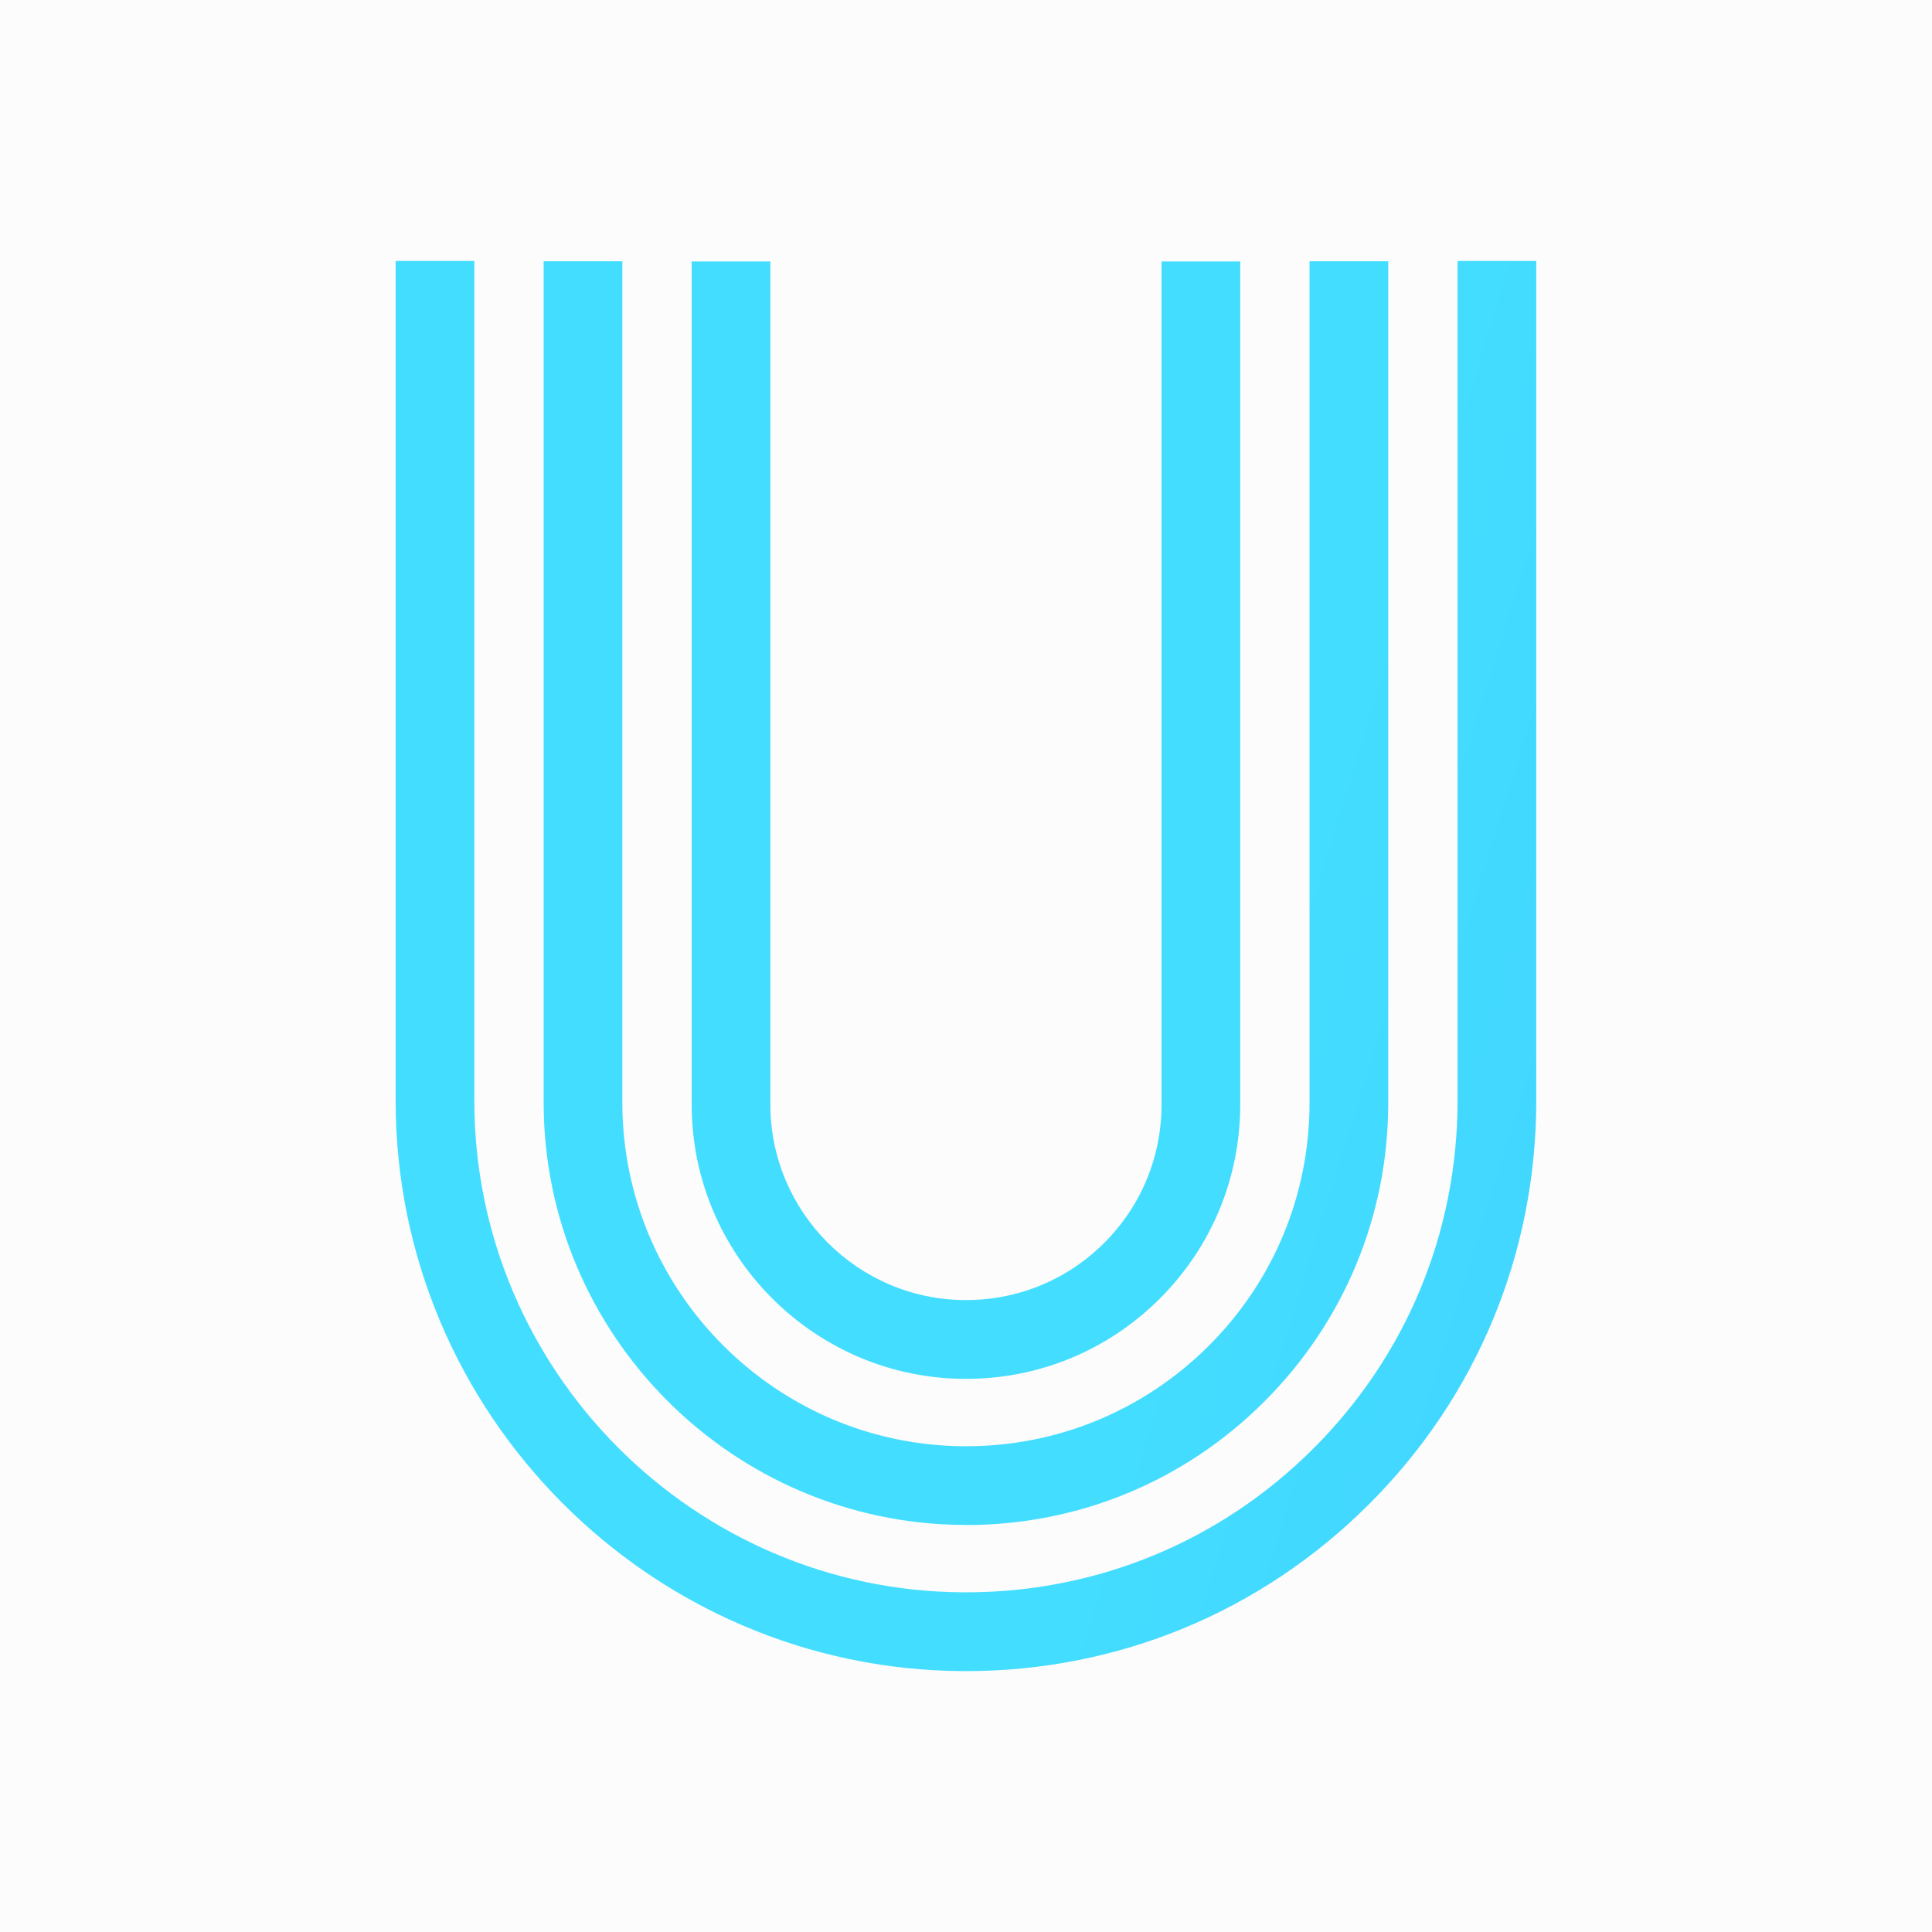 <?xml version="1.0" encoding="UTF-8"?>
<svg id="_圖層_2" data-name="圖層 2" xmlns="http://www.w3.org/2000/svg" xmlns:xlink="http://www.w3.org/1999/xlink" viewBox="0 0 189.52 189.52">
  <defs>
    <style>
      .cls-1 {
        fill: url(#_未命名的渐变_32-3);
      }

      .cls-2 {
        fill: url(#_未命名的渐变_32-2);
      }

      .cls-3 {
        fill: url(#_未命名的渐变_32);
      }

      .cls-4 {
        fill: #fcfcfc;
      }
    </style>
    <linearGradient id="_未命名的渐变_32" data-name="未命名的渐变 32" x1="38.21" y1="69.97" x2="422.32" y2="188.54" gradientUnits="userSpaceOnUse">
      <stop offset=".21" stop-color="#43deff"/>
      <stop offset="1" stop-color="#3c9fff"/>
    </linearGradient>
    <linearGradient id="_未命名的渐变_32-2" data-name="未命名的渐变 32" x1="39.69" y1="65.18" x2="423.8" y2="183.75" xlink:href="#_未命名的渐变_32"/>
    <linearGradient id="_未命名的渐变_32-3" data-name="未命名的渐变 32" x1="41.17" y1="60.38" x2="425.28" y2="178.95" xlink:href="#_未命名的渐变_32"/>
  </defs>
  <g id="_图层_1" data-name="图层 1">
    <g>
      <rect class="cls-4" width="189.52" height="189.52"/>
      <g>
        <path class="cls-3" d="M94.77,163.93h-.2c-30.74-.11-55.76-25.21-55.76-55.95V25.6h7.72v82.38c0,26.5,21.56,48.13,48.06,48.22.06,0,.11,0,.17,0,12.85,0,24.93-4.99,34.04-14.07,9.15-9.12,14.18-21.25,14.18-34.16V25.6h7.72v82.38c0,14.98-5.84,29.06-16.46,39.63-10.56,10.53-24.58,16.32-39.49,16.32Z"/>
        <path class="cls-2" d="M94.77,149.59h-.15c-22.76-.08-41.29-18.66-41.29-41.43V25.63h7.72v82.54c0,18.52,15.07,33.64,33.59,33.7.04,0,.08,0,.12,0,8.98,0,17.42-3.49,23.79-9.83,6.39-6.37,9.91-14.85,9.91-23.87V25.63h7.72v82.54c0,11.09-4.33,21.51-12.19,29.35-7.82,7.8-18.2,12.08-29.24,12.08Z"/>
        <path class="cls-1" d="M94.76,135.26h-.1c-14.78-.05-26.81-12.12-26.81-26.91V25.65h7.72v82.7c0,10.54,8.58,19.15,19.12,19.18h.07c5.11,0,9.92-1.98,13.54-5.59,3.64-3.63,5.64-8.45,5.64-13.59V25.65h7.72v82.7c0,7.2-2.81,13.97-7.91,19.06-5.08,5.06-11.82,7.85-18.99,7.85Z"/>
      </g>
    </g>
  </g>
</svg>